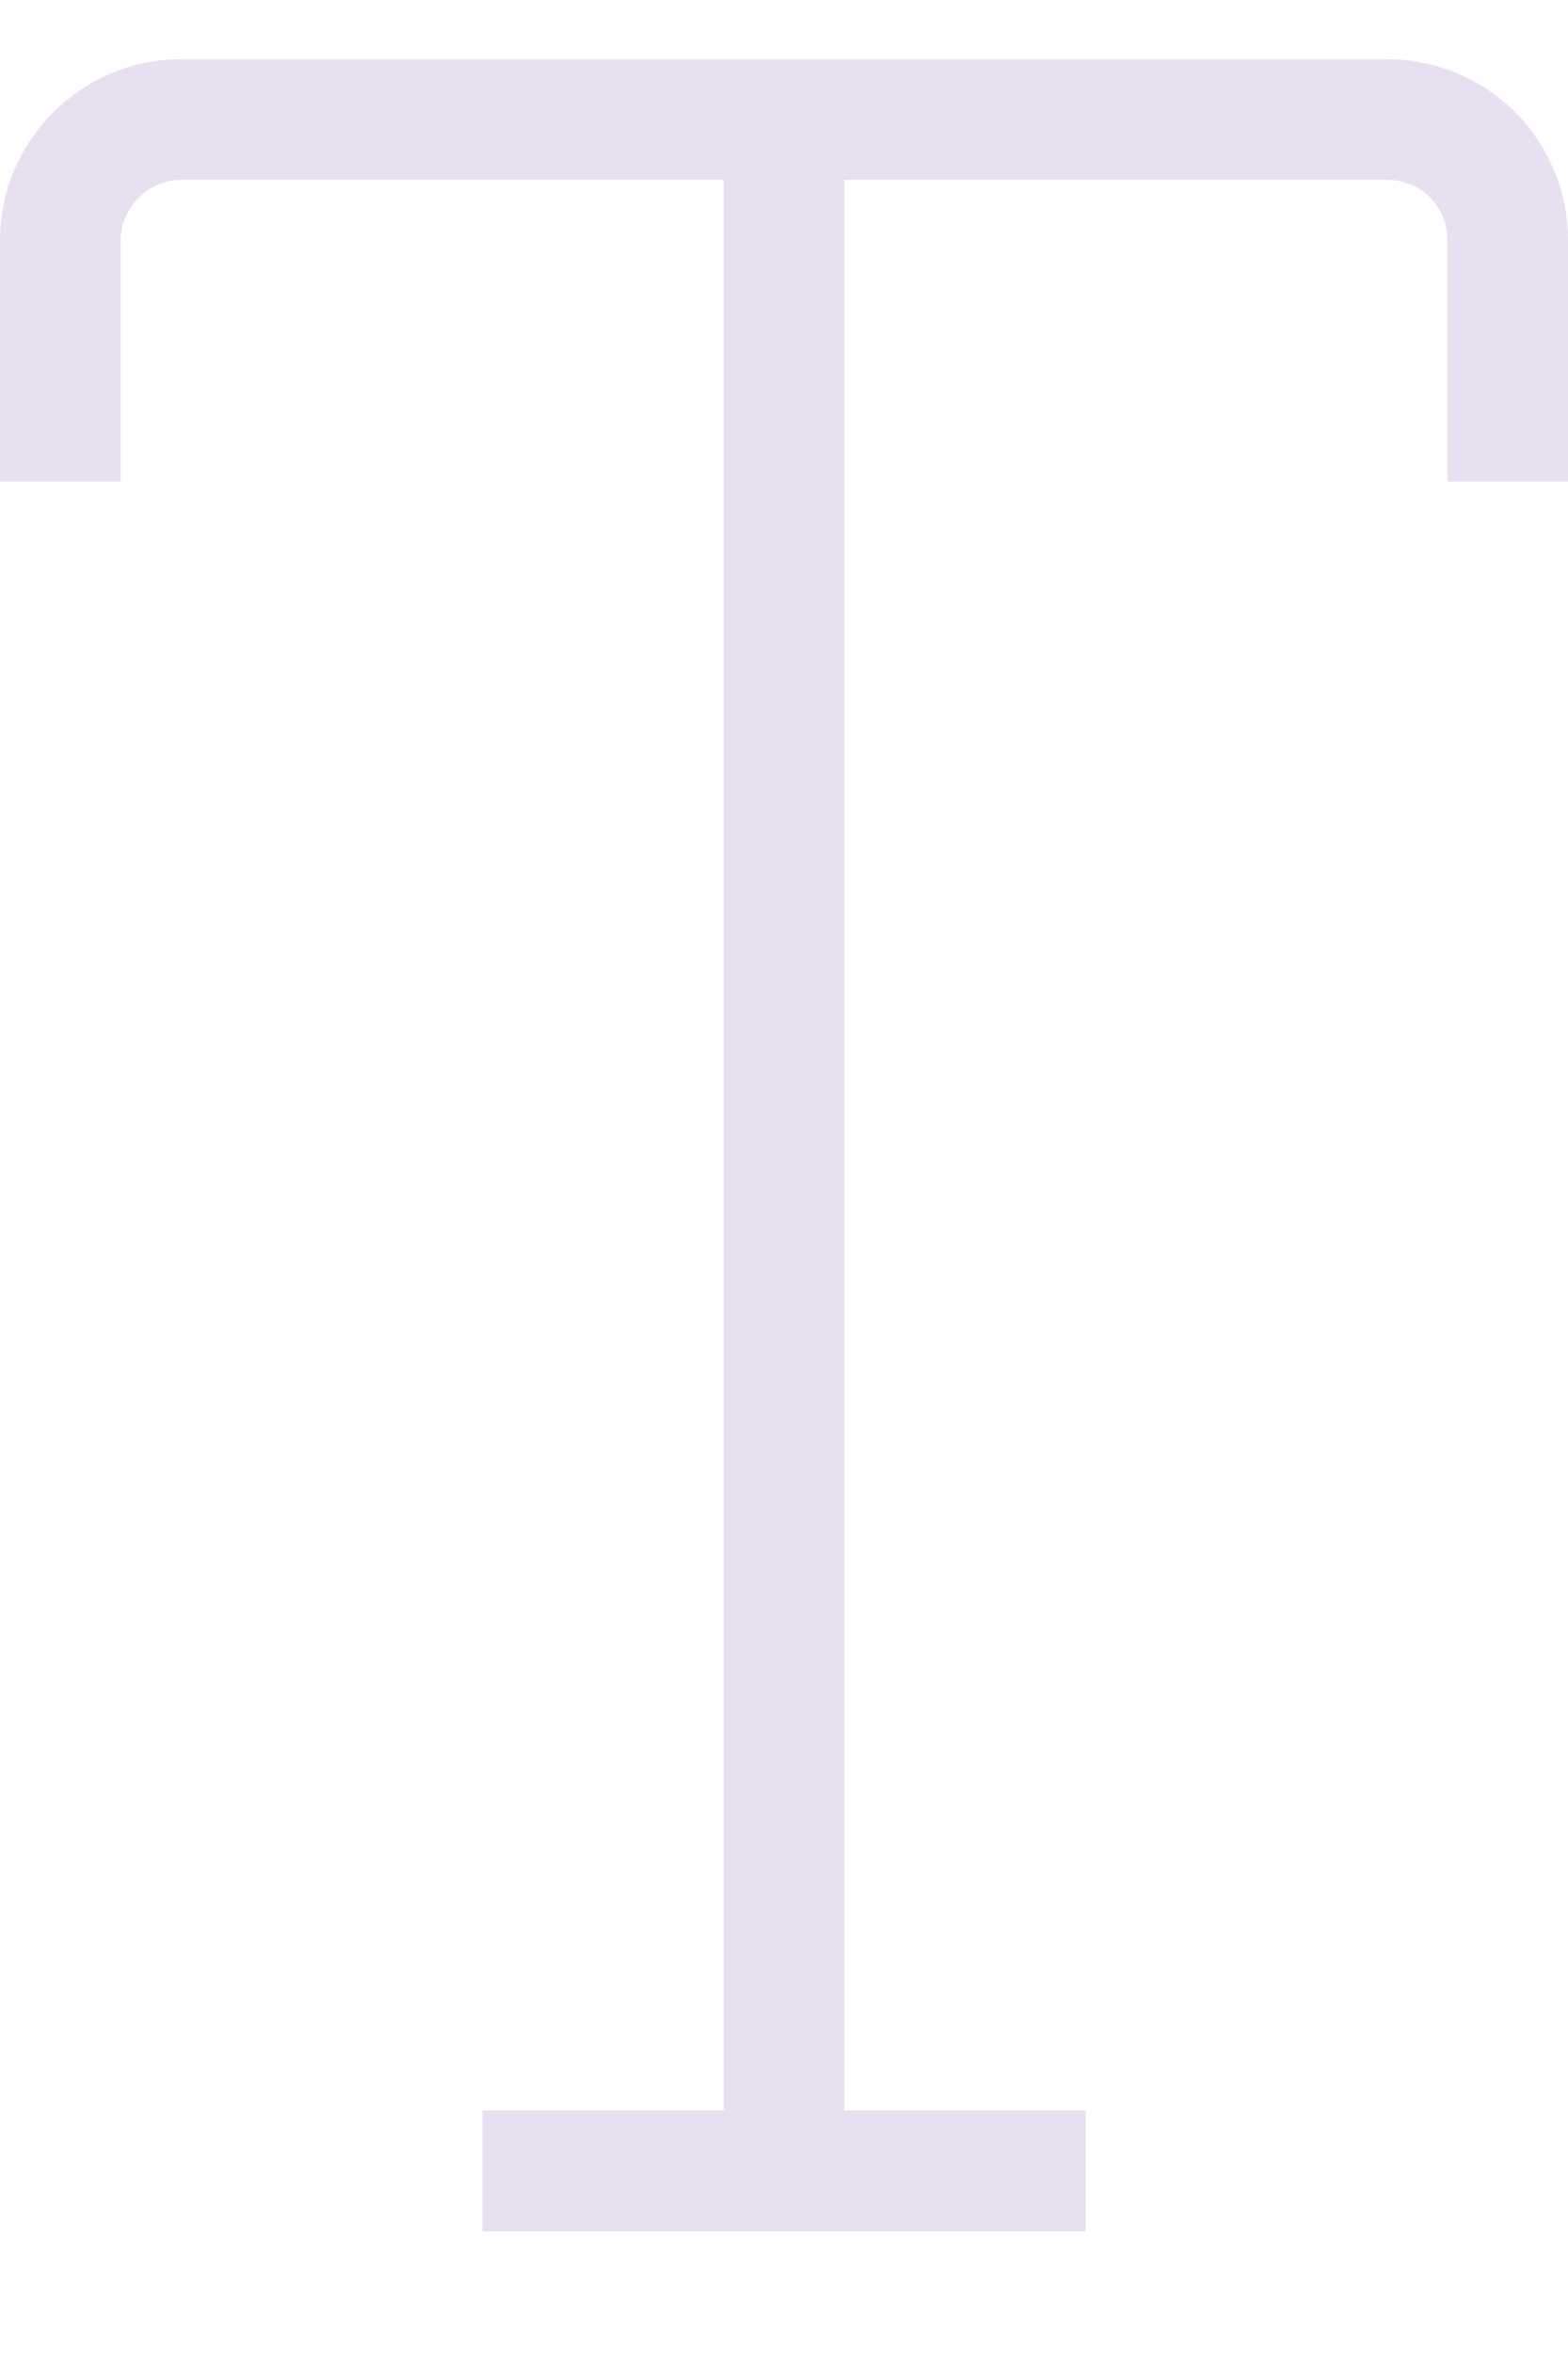 <svg width="12" height="18" viewBox="0 0 12 18" fill="none" xmlns="http://www.w3.org/2000/svg">
<path d="M1.385 0.453C0.628 0.453 0 1.072 0 1.838V3.684H0.923V1.838C0.923 1.589 1.135 1.376 1.385 1.376H5.538V16.145H3.692V17.069H8.308V16.145H6.462V1.376H10.615C10.874 1.376 11.077 1.579 11.077 1.838V3.684H12V1.838C12 1.072 11.382 0.453 10.615 0.453H1.385Z" fill="#E8E0F1"/>
</svg>
